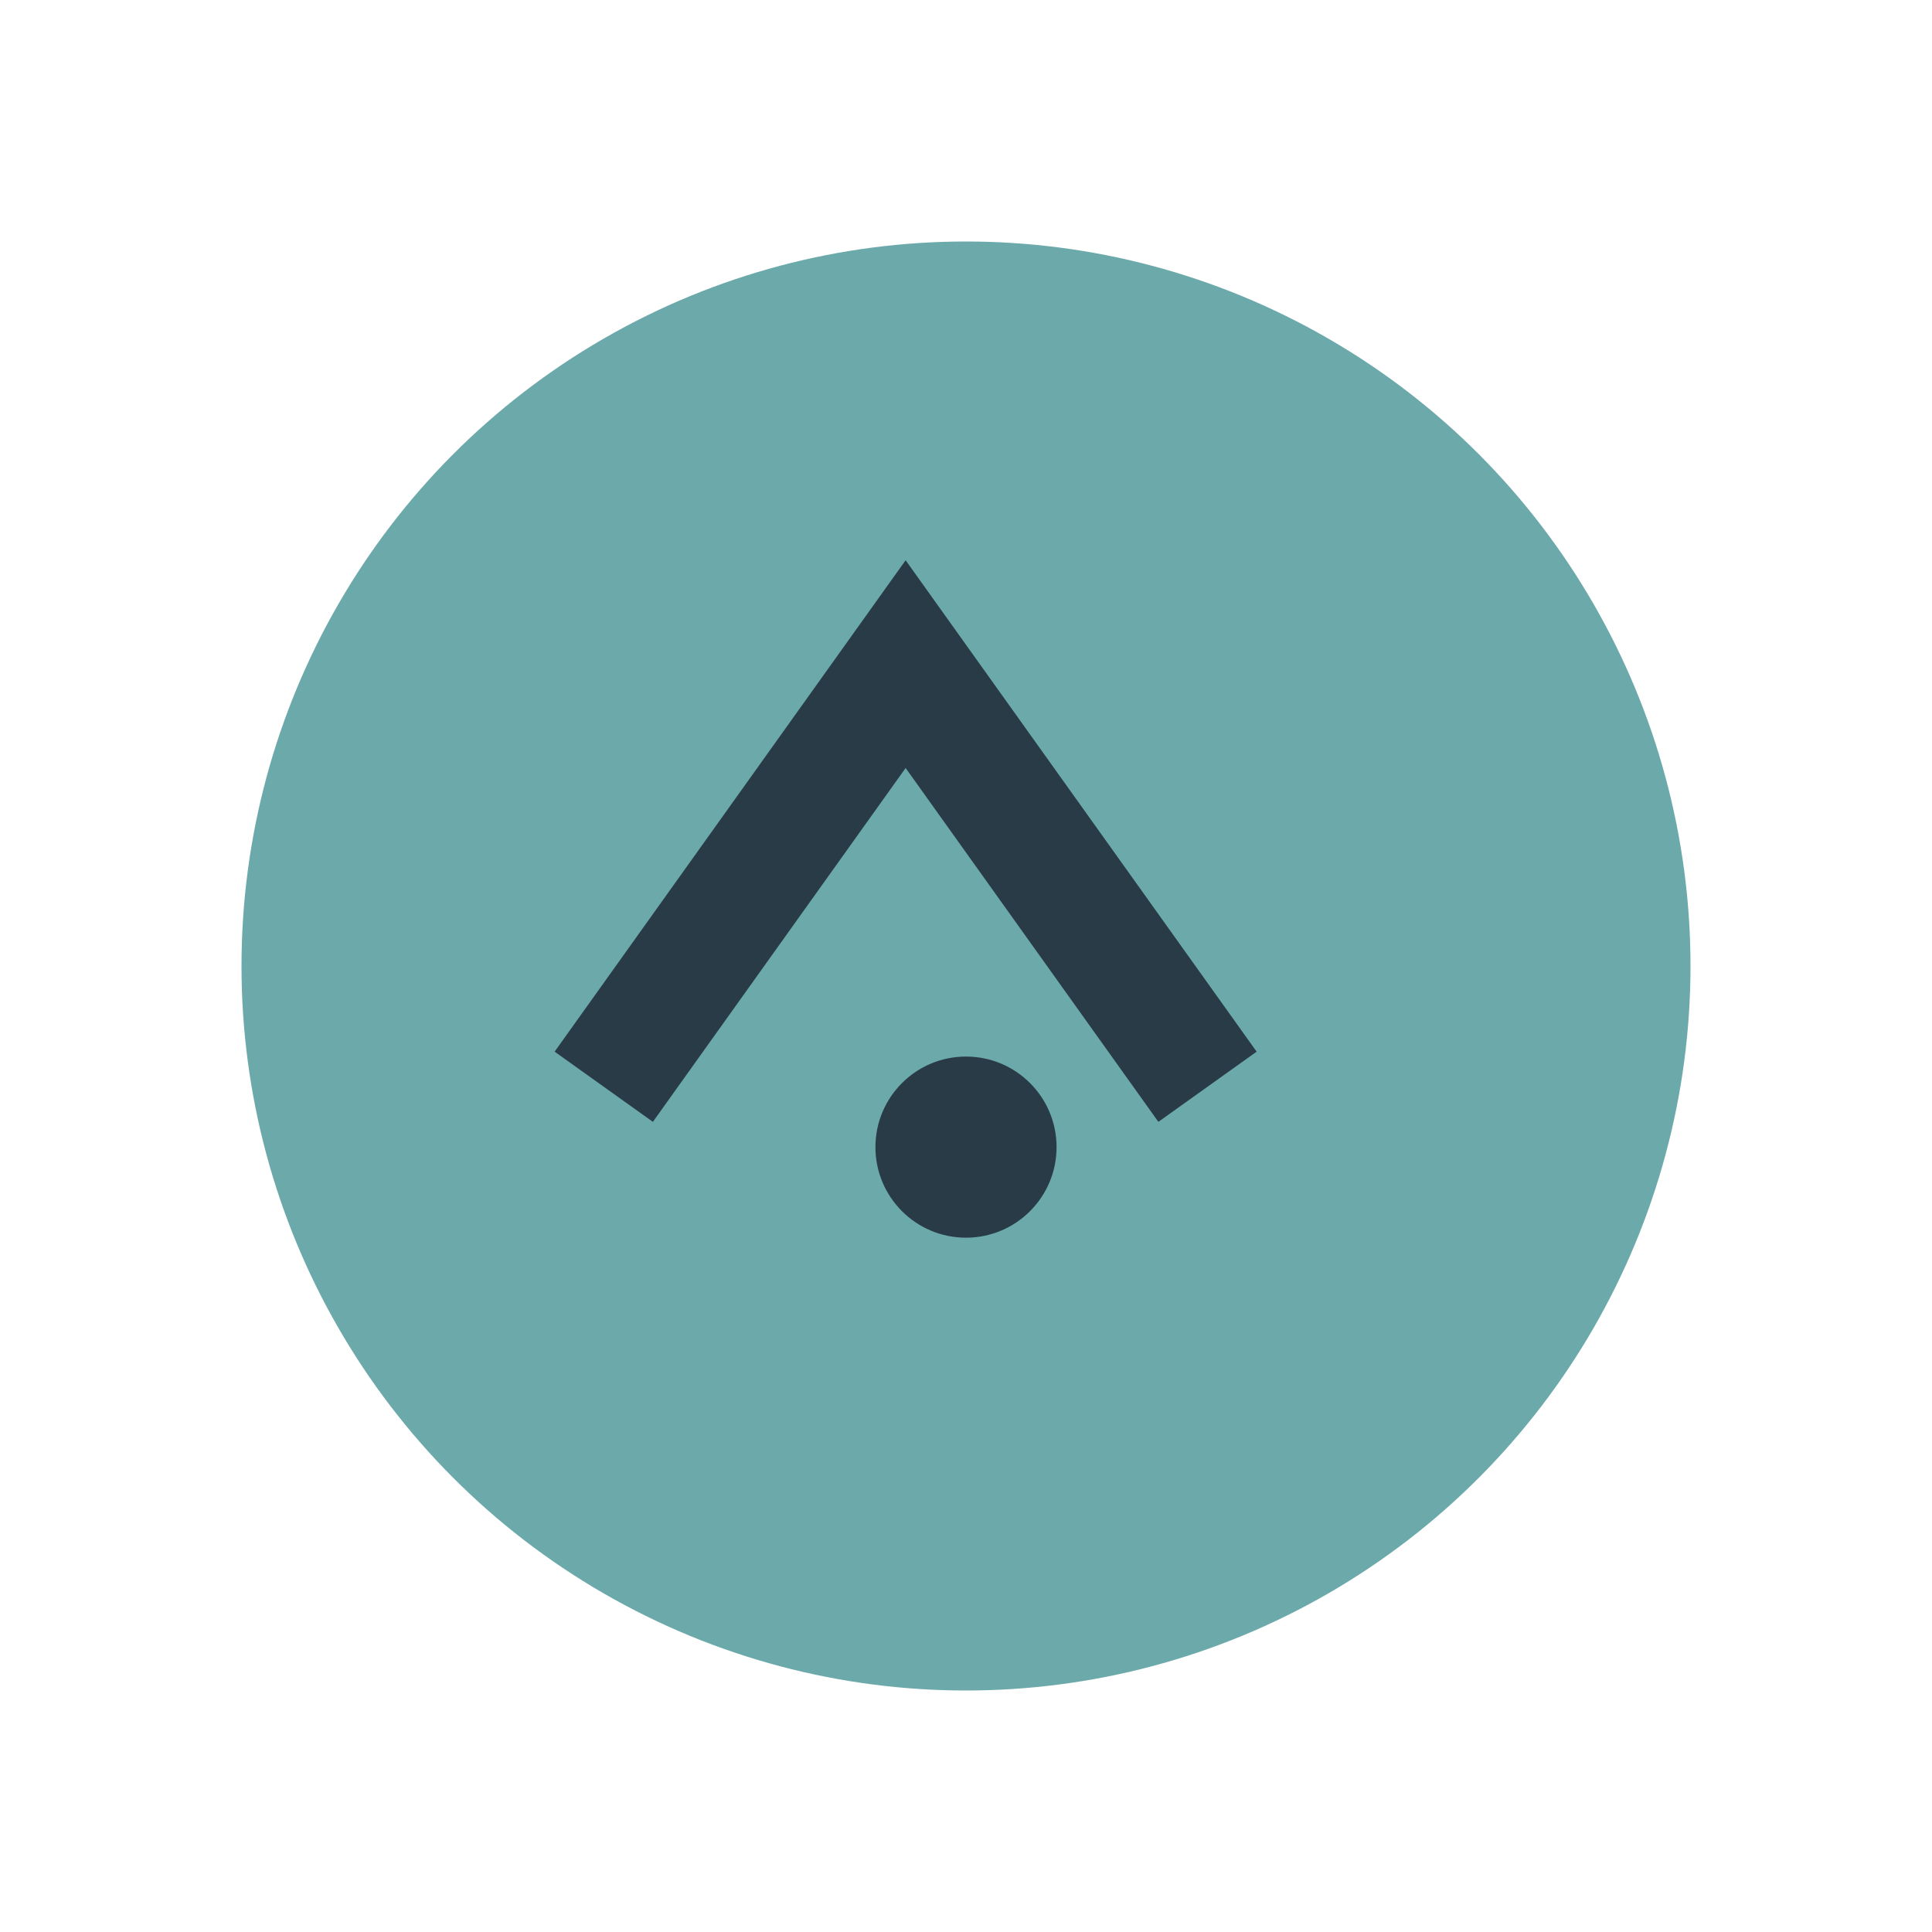 <?xml version="1.0" encoding="UTF-8"?>
<svg xmlns="http://www.w3.org/2000/svg" width="32" height="32" viewBox="0 0 32 32"><circle cx="16" cy="16" r="12" fill="#6CA9AA"/><path d="M10 18l5-7 5 7" stroke="#293B47" stroke-width="2" fill="none"/><circle cx="16" cy="19" r="1.5" fill="#293B47"/></svg>